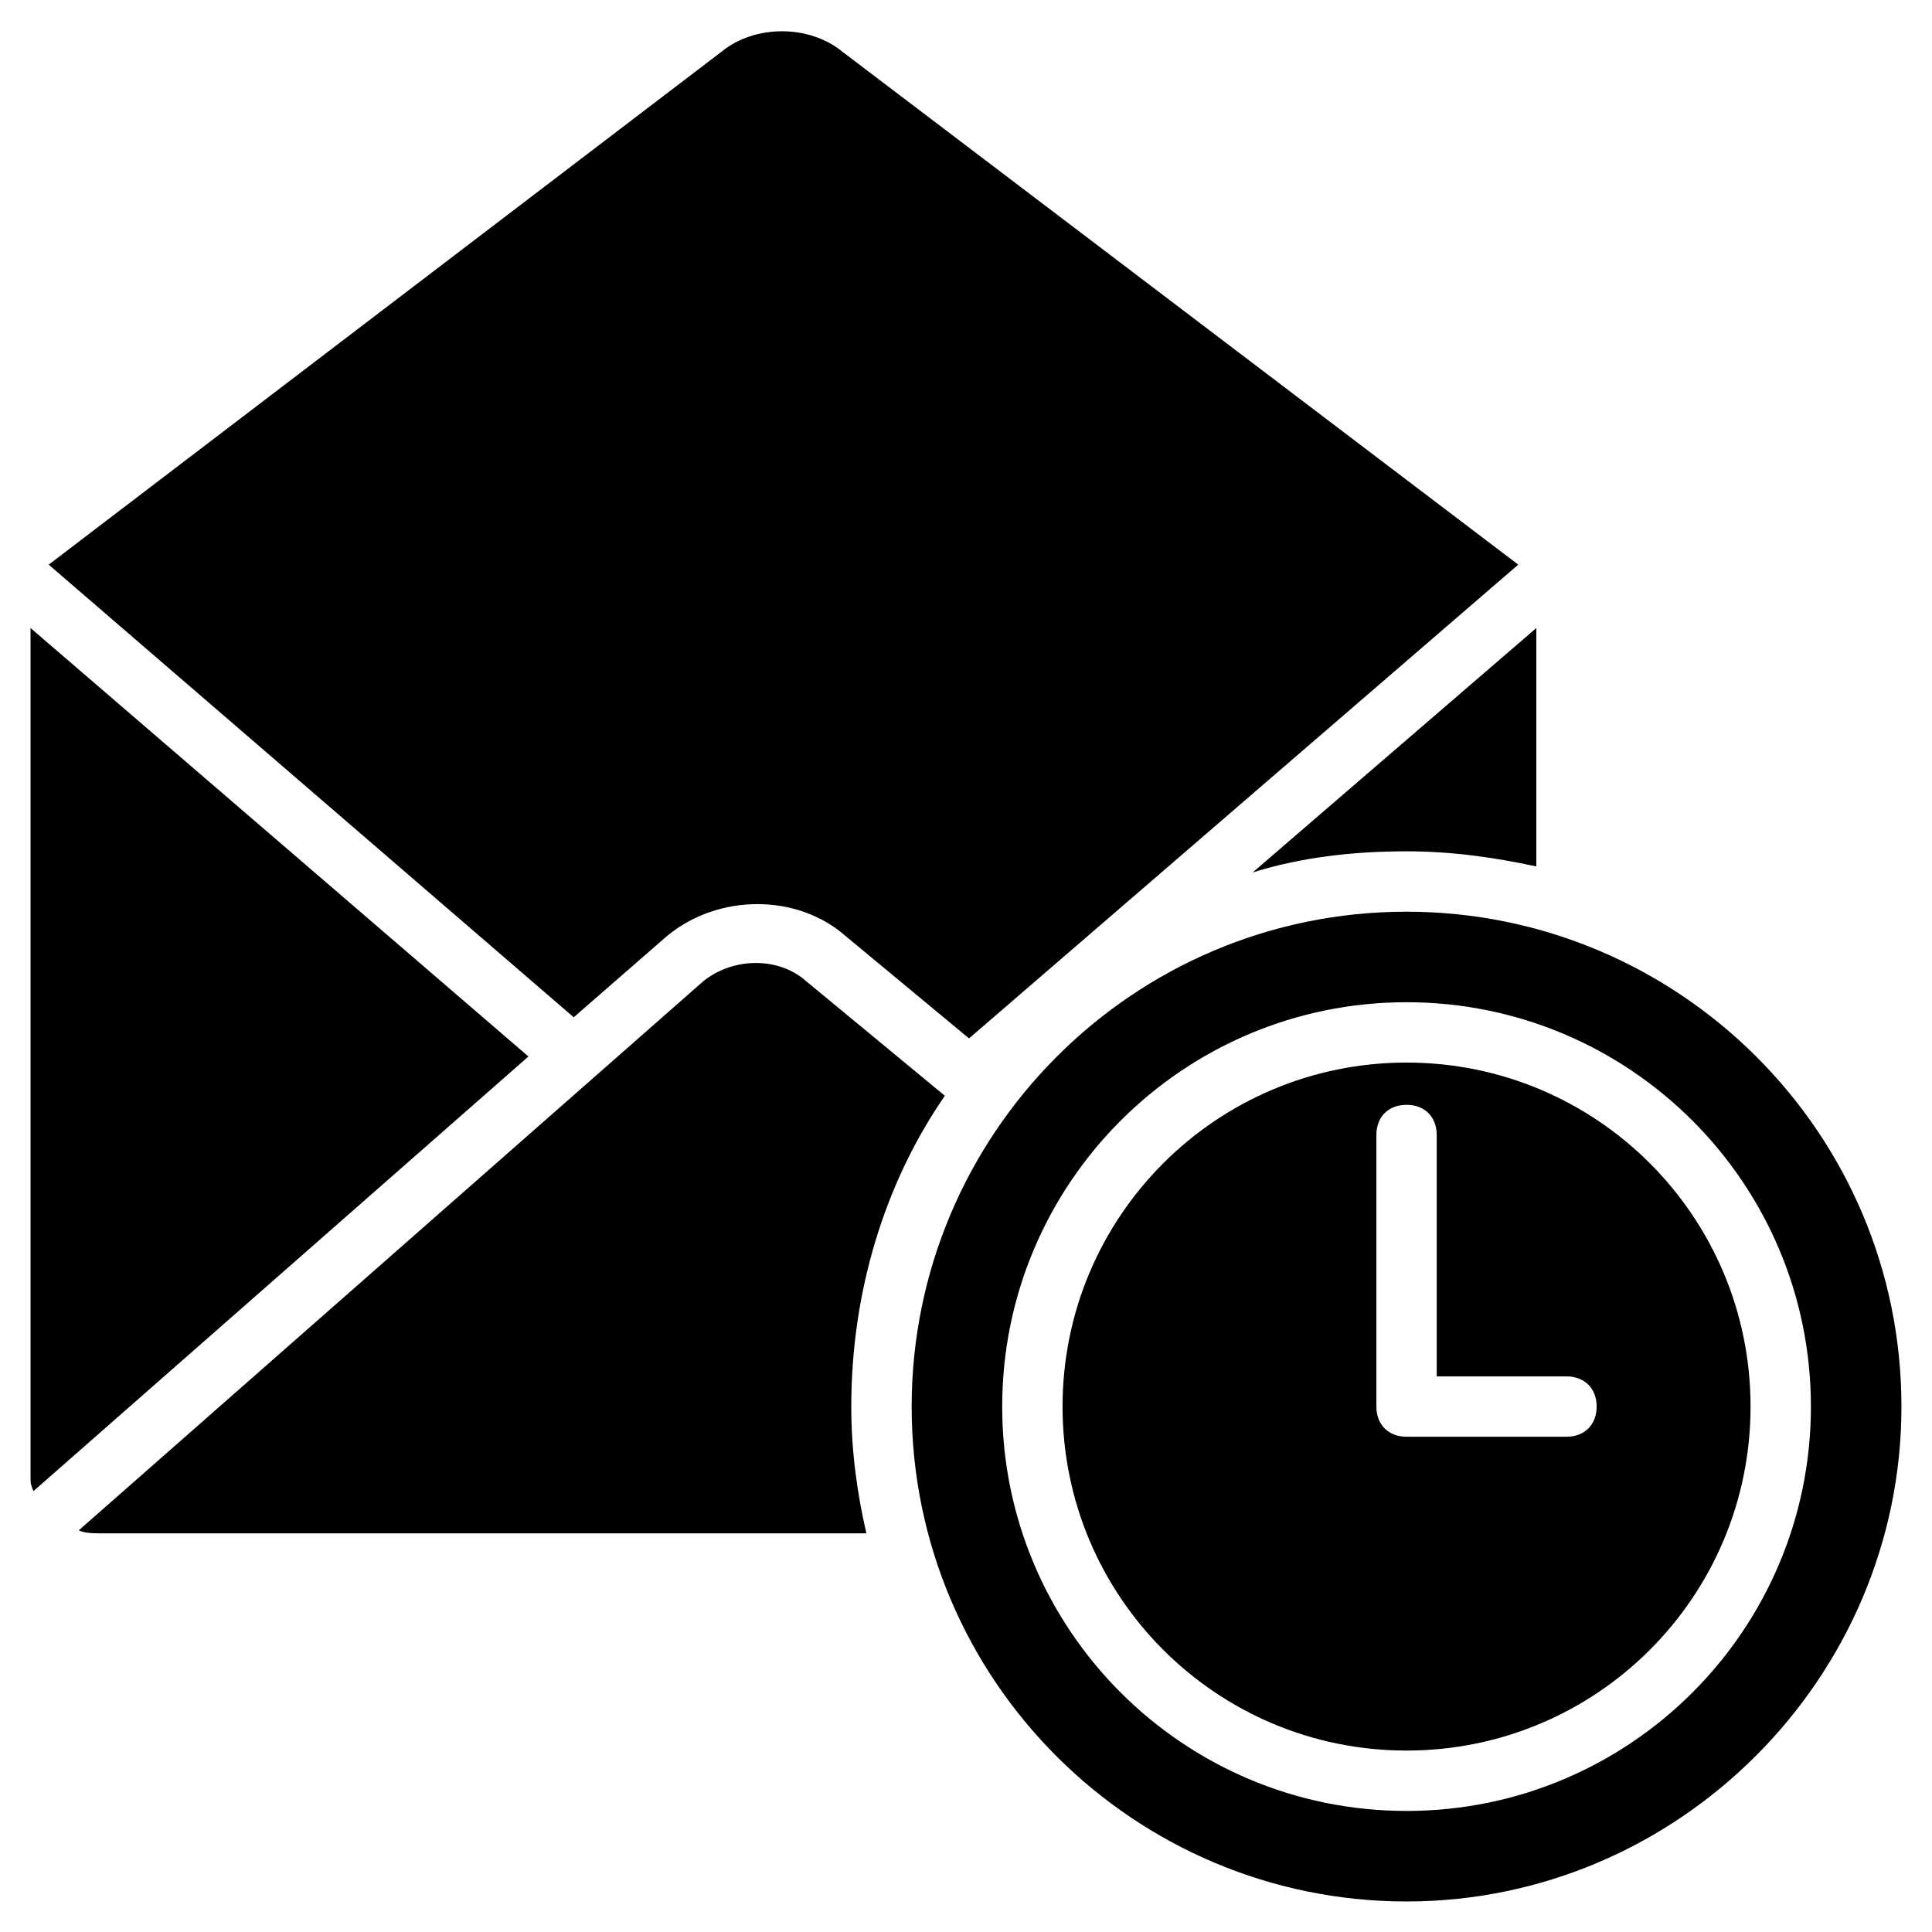 <?xml version="1.0" encoding="UTF-8"?>
<!-- Uploaded to: SVG Repo, www.svgrepo.com, Generator: SVG Repo Mixer Tools -->
<svg fill="#000000" width="800px" height="800px" version="1.1" viewBox="144 144 512 512" xmlns="http://www.w3.org/2000/svg">
 <g>
  <path d="m475.97 375.21c12.797-4 26.391-5.598 40.785-5.598 11.996 0 23.191 1.598 34.387 4v-63.176z"/>
  <path d="m296.04 413.59 24.789-21.594c13.594-11.195 34.387-11.195 47.184 0l32.789 27.191 145.55-125.55-179.13-135.95c-8.797-7.199-23.191-7.199-31.988 0l-178.33 135.95z"/>
  <path d="m152.09 310.43v224.71c0 1.598 0 2.398 0.801 4l131.15-115.16z"/>
  <path d="m516.75 425.59c-50.383 0-91.164 40.785-91.164 91.164 0 50.383 40.785 91.164 91.164 91.164 50.383 0 91.164-40.785 91.164-91.164s-40.781-91.164-91.164-91.164zm42.383 99.16h-42.383c-4.797 0-7.996-3.199-7.996-7.996v-71.973c0-4.797 3.199-7.996 7.996-7.996s7.996 3.199 7.996 7.996v63.977h34.387c4.797 0 7.996 3.199 7.996 7.996 0.004 4.797-3.195 7.996-7.996 7.996z"/>
  <path d="m394.4 434.39-36.789-30.391c-7.199-6.398-19.191-6.398-27.191 0l-165.54 145.55c1.598 0.801 4 0.801 6.398 0.801h202.32c-2.398-10.395-4-21.594-4-33.586 0-30.391 8.797-59.18 24.793-82.371z"/>
  <path d="m516.75 385.61c-72.773 0-131.15 59.176-131.15 131.15 0 72.773 59.176 131.15 131.15 131.15 71.973 0 131.15-59.176 131.15-131.15 0-72.777-59.18-131.15-131.15-131.15zm0 238.31c-59.176 0-107.16-47.98-107.16-107.16 0-59.176 47.98-107.16 107.16-107.16 59.176 0 107.16 47.98 107.16 107.16 0 59.18-47.98 107.16-107.16 107.16z"/>
 </g>
</svg>
